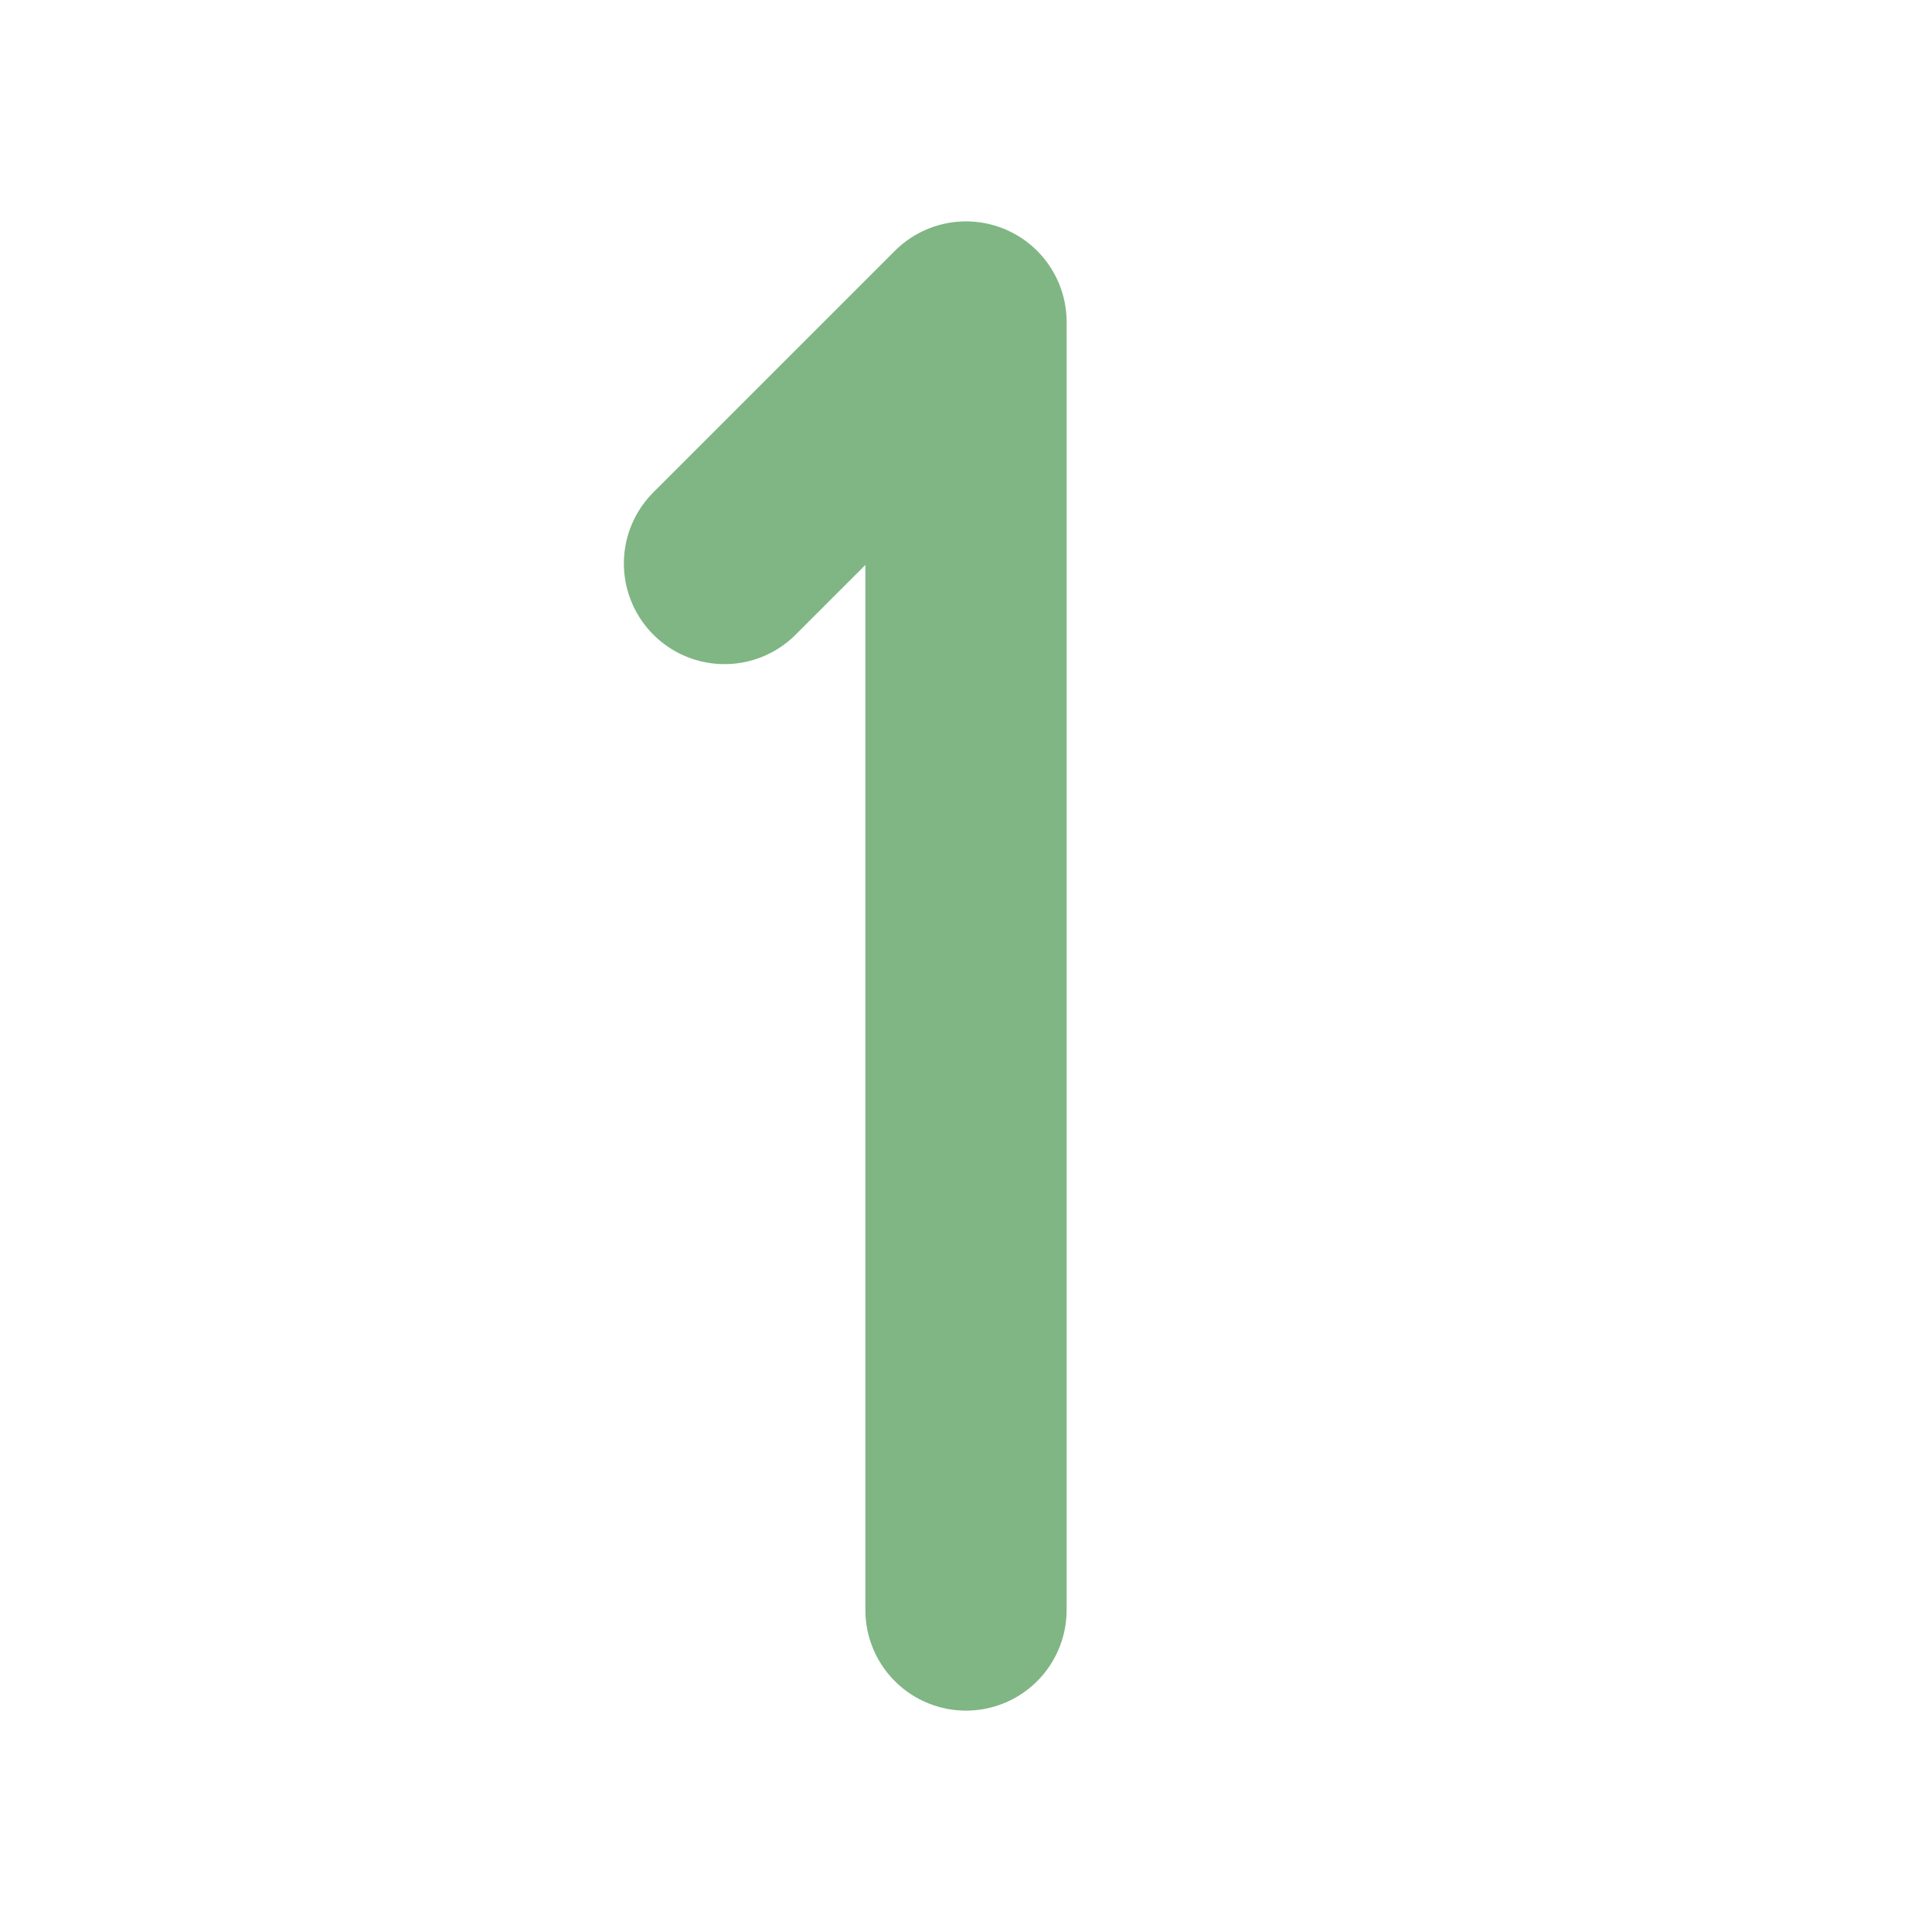 <?xml version="1.0" encoding="UTF-8"?>
<svg xmlns="http://www.w3.org/2000/svg" width="800px" height="800px" viewBox="0 0 24 24" fill="none" stroke="rgba(0,111,10,0.5)">
  <g id="SVGRepo_bgCarrier" stroke-width="0"></g>
  <g id="SVGRepo_tracerCarrier" stroke-linecap="round" stroke-linejoin="round"></g>
  <g id="SVGRepo_iconCarrier">
    <g clip-path="url(#clip0_429_11003)">
      <path d="M12 20V4L9 7" stroke="rgba(0,111,10,0.5)" stroke-width="2.5" stroke-linecap="round" stroke-linejoin="round"></path>
    </g>
    <defs>
      <clipPath id="clip0_429_11003">
        <rect width="24" height="24" fill="white"></rect>
      </clipPath>
    </defs>
  </g>
</svg>
